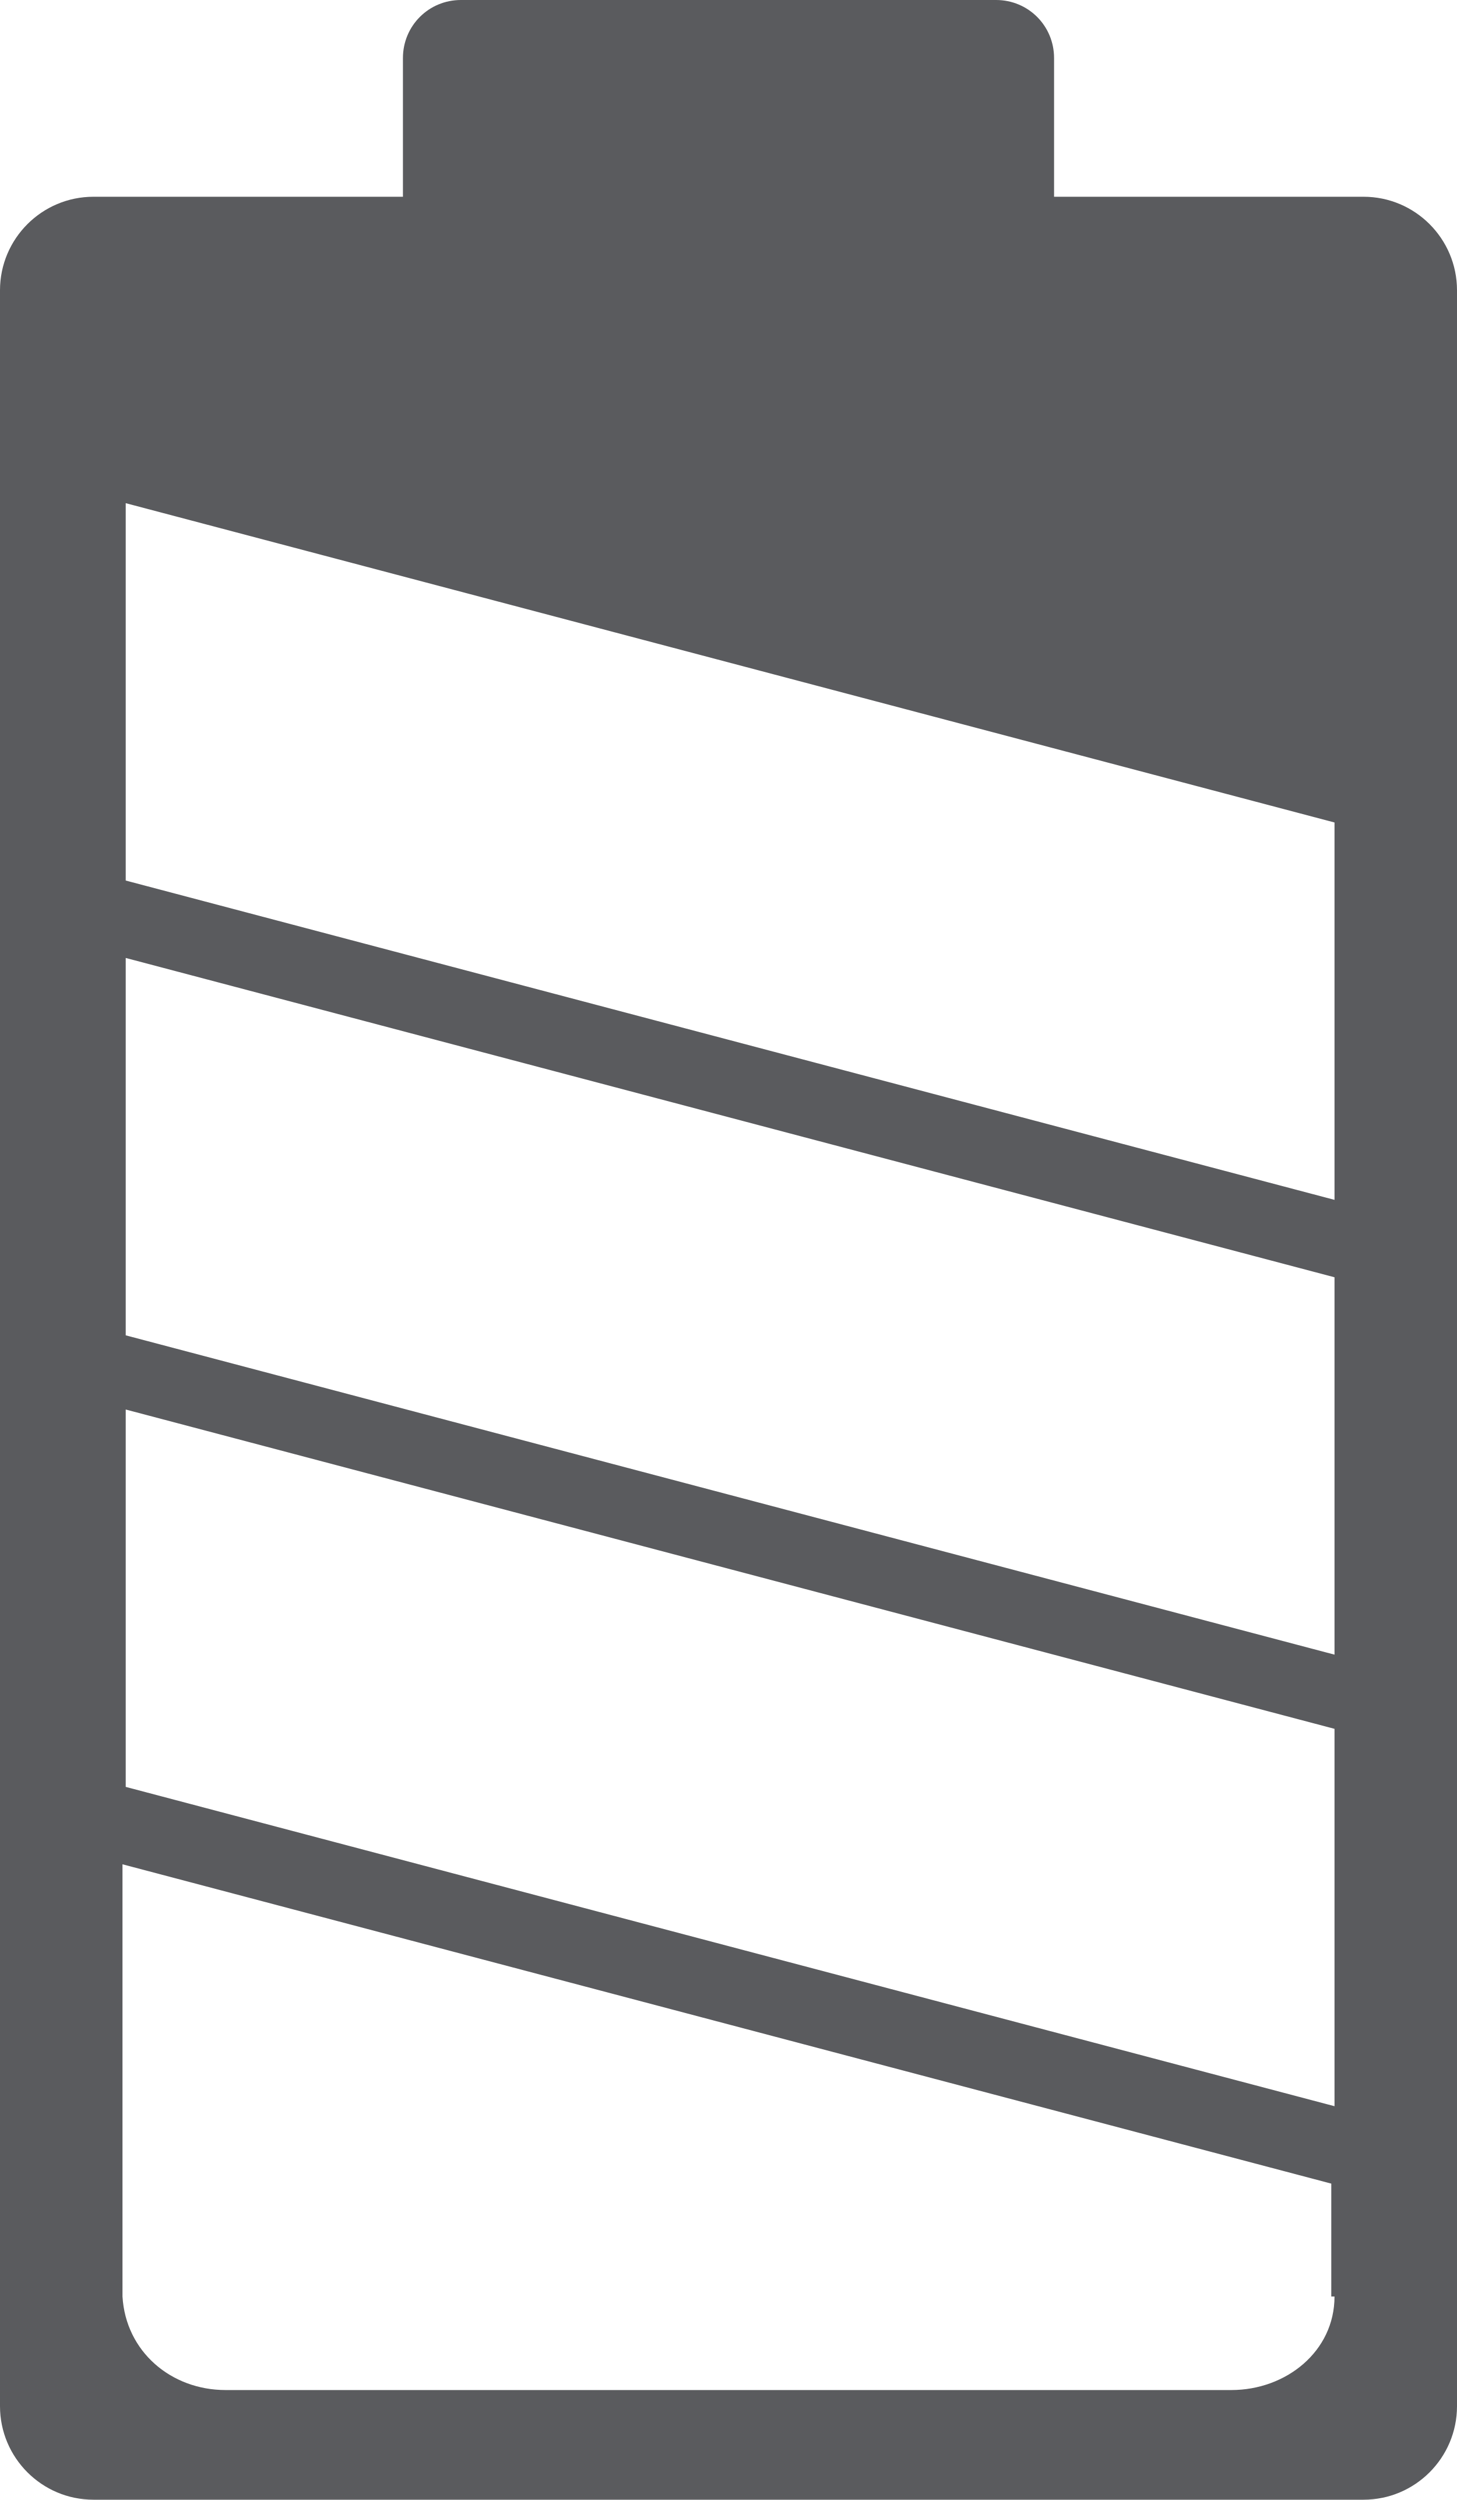 <svg viewBox="93.1 180.6 45.2 77.5" version="1.1" data-sanitized-data-name="Layer 1" data-name="Layer 1" id="Layer_1" xmlns="http://www.w3.org/2000/svg">
  <defs>
    <style>
      .cls-1 {
        fill: #5a5b5e;
        stroke-width: 0px;
      }
    </style>
  </defs>
  <path d="M138.3,255.2v-65.6c0-1.6-1.3-2.9-2.9-2.9h-9.6v-4.3c0-1-.8-1.8-1.8-1.8h-16.6c-1,0-1.8.8-1.8,1.8h0v4.3h-9.6c-1.6,0-2.9,1.3-2.9,2.9v65.6c0,1.6,1.3,2.9,2.9,2.9h39.4c1.6,0,2.9-1.3,2.9-2.9h0M134.5,217.8l-37.5-9.9v-11.7l37.5,9.9v11.7ZM134.5,231.9l-37.5-9.9v-11.7l37.5,9.9v11.7ZM134.5,245.9l-37.5-9.9v-11.7l37.5,9.9v11.7ZM134.5,251.8c0,1.7-1.5,2.9-3.2,2.9h-31.2c-1.7,0-3.1-1.2-3.2-2.9v-13.4l37.5,9.9v3.5Z" class="cls-1" data-sanitized-data-name="Path 52" data-name="Path 52" id="Path_52"></path>
</svg>